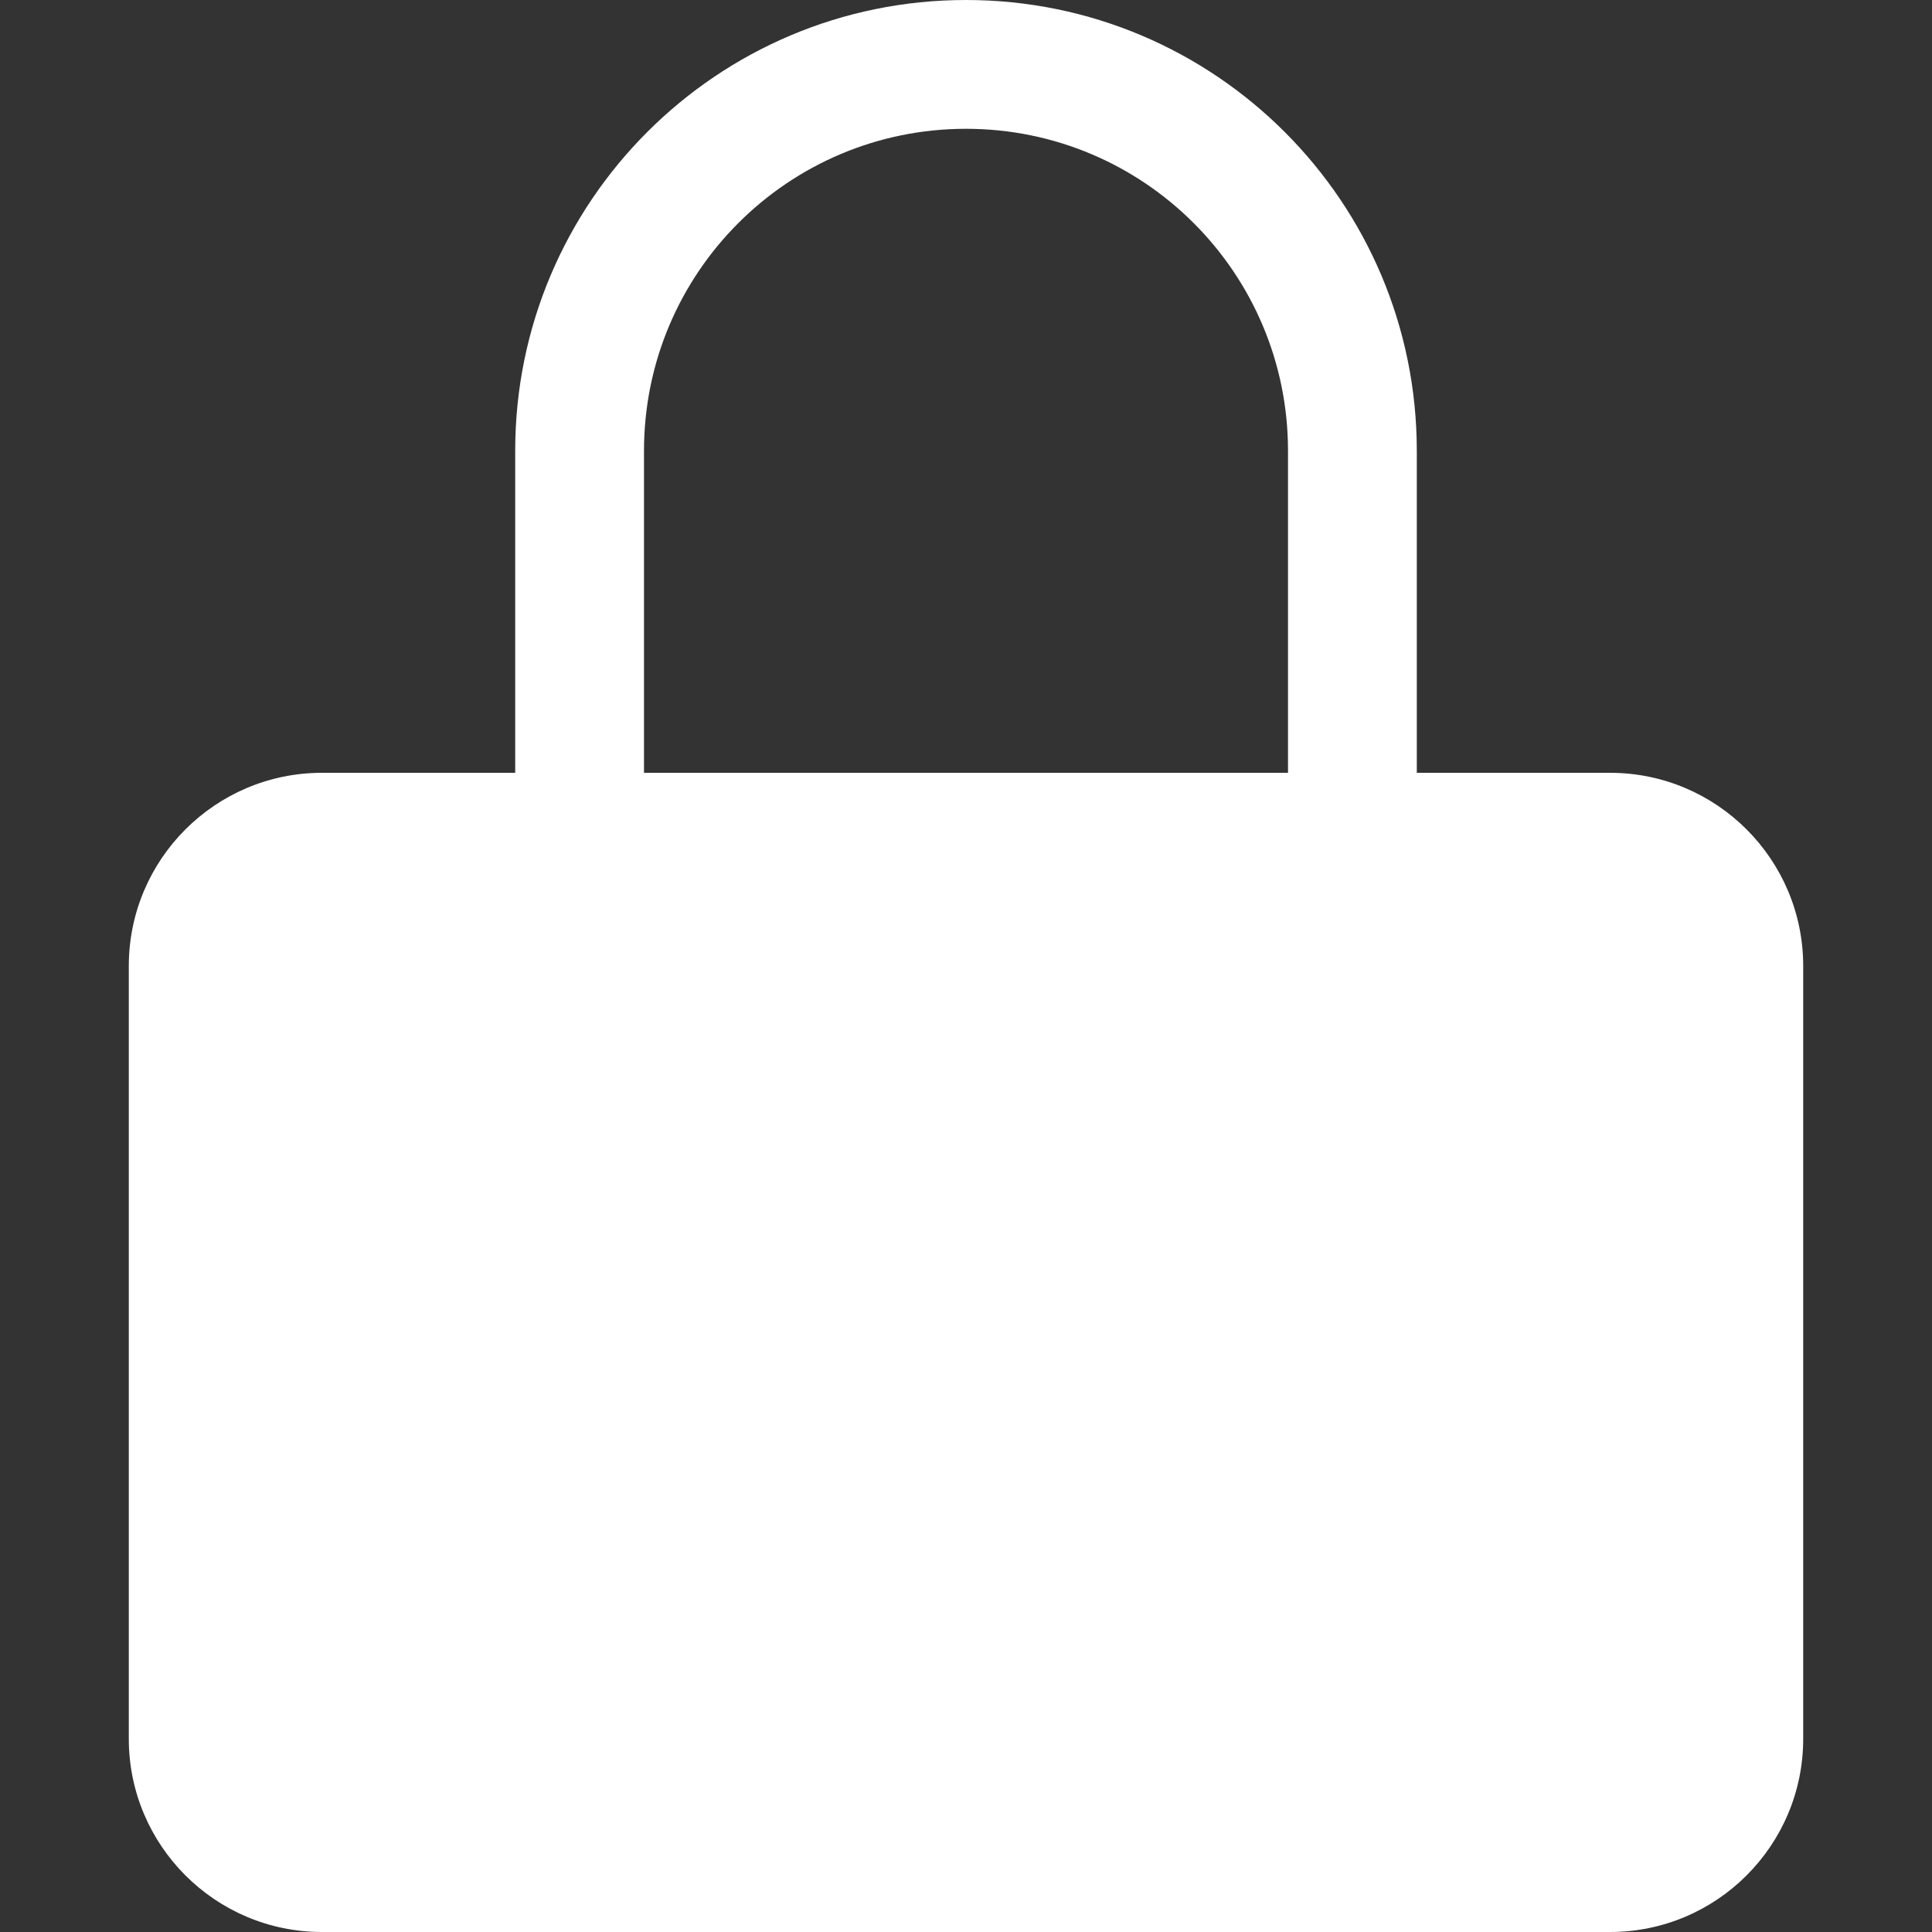 <svg fill="none" height="15" viewBox="0 0 15 15" width="15" xmlns="http://www.w3.org/2000/svg"><rect x="0" y="0" width="15" height="15" fill="#333333" stroke="none"/><path clip-rule="evenodd" d="m11 3.5v2.5h1.5c.828 0 1.5.672 1.5 1.5v6c0 .828-.672 1.5-1.5 1.5h-10c-.828 0-1.5-.672-1.5-1.5v-6c0-.828.672-1.5 1.5-1.5h1.5v-2.5c0-1.933 1.567-3.5 3.5-3.5s3.5 1.567 3.5 3.5zm-6 0c0-1.381 1.119-2.5 2.5-2.5s2.5 1.119 2.5 2.5v2.5h-5z" fill="#fff" fill-rule="evenodd"/></svg>